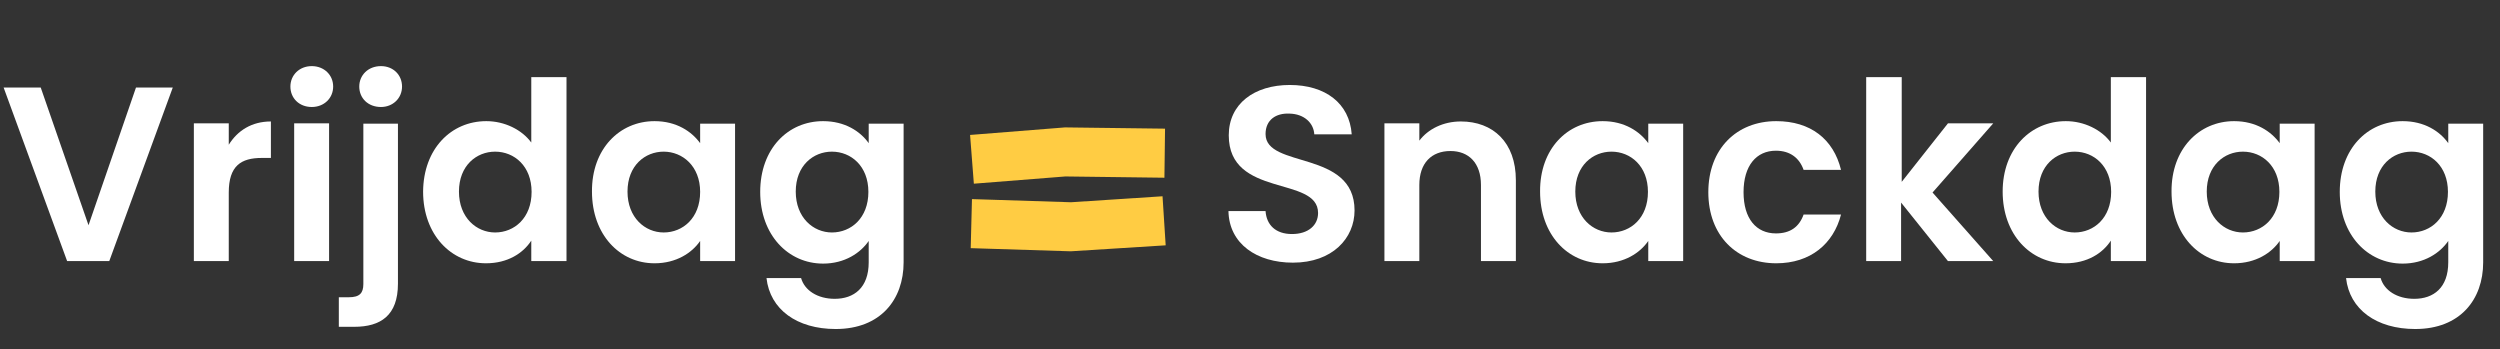 <?xml version="1.0" encoding="utf-8"?>
<!-- Generator: Adobe Illustrator 27.7.0, SVG Export Plug-In . SVG Version: 6.00 Build 0)  -->
<svg version="1.1" id="Laag_1" xmlns="http://www.w3.org/2000/svg" xmlns:xlink="http://www.w3.org/1999/xlink" x="0px" y="0px"
	 viewBox="0 0 795 111" style="enable-background:new 0 0 795 111;" xml:space="preserve">
<rect x="0" y="0" width="795" height="111" fill="#333333" stroke="none"/>
<g id="Group_79" transform="translate(-0.053 0.025)">
	<g style="enable-background:new    ;">
		<path style="fill:#FFFFFF;" d="M43.3,27.8H55L34.8,83H21.4L1.2,27.8H13l15.2,43.8L43.3,27.8z"/>
		<path style="fill:#FFFFFF;" d="M72.7,83H61.7V39.2h11.1V46c2.8-4.5,7.3-7.4,13.4-7.4v11.6h-2.9c-6.6,0-10.5,2.5-10.5,11V83z"/>
		<path style="fill:#FFFFFF;" d="M92.4,27.5c0-3.6,2.8-6.5,6.8-6.5c3.9,0,6.8,2.8,6.8,6.5s-2.9,6.5-6.8,6.5
			C95.2,34,92.4,31.2,92.4,27.5z M93.6,39.2h11.1V83H93.6V39.2z"/>
		<path style="fill:#FFFFFF;" d="M126.6,39.2v51c0,10.1-5.5,13.7-13.9,13.7h-4.9v-9.4h3.2c3.4,0,4.6-1.3,4.6-4.2v-51H126.6z
			 M114.3,27.5c0-3.6,2.8-6.5,6.9-6.5c3.9,0,6.7,2.8,6.7,6.5S125,34,121.2,34C117.1,34,114.3,31.2,114.3,27.5z"/>
		<path style="fill:#FFFFFF;" d="M154.7,38.5c5.8,0,11.3,2.7,14.3,6.8V24.5h11.2V83H169v-6.5c-2.6,4-7.5,7.2-14.4,7.2
			c-11.1,0-20-9.1-20-22.8C134.7,47.3,143.5,38.5,154.7,38.5z M157.5,48.2c-5.9,0-11.5,4.4-11.5,12.7c0,8.3,5.6,13,11.5,13
			c6.1,0,11.6-4.6,11.6-12.9C169.1,52.8,163.6,48.2,157.5,48.2z"/>
		<path style="fill:#FFFFFF;" d="M208.2,38.5c7,0,11.8,3.3,14.5,7v-6.2h11.1V83h-11.1v-6.4c-2.6,3.8-7.6,7.1-14.5,7.1
			c-11.1,0-19.9-9.1-19.9-22.8C188.2,47.3,197.1,38.5,208.2,38.5z M211.1,48.2c-5.9,0-11.5,4.4-11.5,12.7c0,8.3,5.6,13,11.5,13
			c6.1,0,11.6-4.6,11.6-12.9C222.7,52.8,217.1,48.2,211.1,48.2z"/>
		<path style="fill:#FFFFFF;" d="M261.8,38.5c6.9,0,11.8,3.2,14.5,7v-6.2h11.1v44.1c0,11.8-7.3,21.2-21.6,21.2
			c-12.3,0-20.9-6.2-22-16.2h11c1.1,3.9,5.2,6.6,10.7,6.6c6.1,0,10.8-3.5,10.8-11.6v-6.8c-2.6,3.8-7.6,7.2-14.5,7.2
			c-11.1,0-20-9.1-20-22.8C241.8,47.3,250.6,38.5,261.8,38.5z M264.6,48.2c-5.9,0-11.5,4.4-11.5,12.7c0,8.3,5.6,13,11.5,13
			c6.1,0,11.6-4.6,11.6-12.9C276.2,52.8,270.7,48.2,264.6,48.2z"/>
		<path style="fill:#FFFFFF;" d="M411.2,83.5c-11.5,0-20.3-6-20.5-16.4h11.8c0.3,4.4,3.2,7.3,8.4,7.3c5.2,0,8.3-2.8,8.3-6.7
			c0-11.9-28.4-4.7-28.4-24.7c0-10,8.1-16,19.4-16c11.3,0,19,5.8,19.7,15.7H418c-0.2-3.6-3.2-6.5-7.9-6.6c-4.3-0.2-7.6,2-7.6,6.5
			c0,11.1,28.3,4.9,28.3,24.3C430.8,75.7,423.8,83.5,411.2,83.5z"/>
		<path style="fill:#FFFFFF;" d="M471,58.8c0-7-3.9-10.8-9.7-10.8c-6,0-9.9,3.8-9.9,10.8V83h-11.1V39.2h11.1v5.5
			c2.8-3.7,7.6-6.1,13.2-6.1c10.2,0,17.5,6.6,17.5,18.7V83H471V58.8z"/>
		<path style="fill:#FFFFFF;" d="M509.7,38.5c7,0,11.8,3.3,14.5,7v-6.2h11.1V83h-11.1v-6.4c-2.6,3.8-7.6,7.1-14.5,7.1
			c-11.1,0-19.9-9.1-19.9-22.8C489.7,47.3,498.5,38.5,509.7,38.5z M512.5,48.2c-5.9,0-11.5,4.4-11.5,12.7c0,8.3,5.6,13,11.5,13
			c6.1,0,11.6-4.6,11.6-12.9C524.1,52.8,518.6,48.2,512.5,48.2z"/>
		<path style="fill:#FFFFFF;" d="M564.9,38.5c10.9,0,18.2,5.7,20.6,15.5h-11.9c-1.3-3.7-4.2-6.1-8.8-6.1c-6.2,0-10.3,4.7-10.3,13.2
			s4.1,13.1,10.3,13.1c4.6,0,7.4-2.1,8.8-6h11.9c-2.4,9.3-9.7,15.5-20.6,15.5c-12.6,0-21.6-8.8-21.6-22.6S552.3,38.5,564.9,38.5z"/>
		<path style="fill:#FFFFFF;" d="M593.7,24.5h11.1v33.3l14.7-18.6h14.4l-19.3,22L633.9,83h-14.4l-14.9-18.6V83h-11.1V24.5z"/>
		<path style="fill:#FFFFFF;" d="M657,38.5c5.8,0,11.3,2.7,14.3,6.8V24.5h11.2V83h-11.2v-6.5c-2.6,4-7.5,7.2-14.4,7.2
			c-11.1,0-20-9.1-20-22.8C636.9,47.3,645.8,38.5,657,38.5z M659.8,48.2c-5.9,0-11.5,4.4-11.5,12.7c0,8.3,5.6,13,11.5,13
			c6.1,0,11.6-4.6,11.6-12.9C671.4,52.8,665.9,48.2,659.8,48.2z"/>
		<path style="fill:#FFFFFF;" d="M710.5,38.5c7,0,11.8,3.3,14.5,7v-6.2h11.1V83h-11.1v-6.4c-2.6,3.8-7.6,7.1-14.5,7.1
			c-11.1,0-19.9-9.1-19.9-22.8C690.5,47.3,699.4,38.5,710.5,38.5z M713.3,48.2c-5.9,0-11.5,4.4-11.5,12.7c0,8.3,5.6,13,11.5,13
			c6.1,0,11.6-4.6,11.6-12.9C724.9,52.8,719.4,48.2,713.3,48.2z"/>
		<path style="fill:#FFFFFF;" d="M764.1,38.5c6.9,0,11.8,3.2,14.5,7v-6.2h11.1v44.1c0,11.8-7.3,21.2-21.6,21.2
			c-12.3,0-20.9-6.2-22-16.2h11c1.1,3.9,5.2,6.6,10.7,6.6c6.1,0,10.8-3.5,10.8-11.6v-6.8c-2.6,3.8-7.6,7.2-14.5,7.2
			c-11.1,0-20-9.1-20-22.8C744.1,47.3,752.9,38.5,764.1,38.5z M766.9,48.2c-5.9,0-11.5,4.4-11.5,12.7c0,8.3,5.6,13,11.5,13
			c6.1,0,11.6-4.6,11.6-12.9C778.5,52.8,773,48.2,766.9,48.2z"/>
	</g>
	<g id="Group_57" transform="translate(308.538 40.489)">
		<g id="Path_2471">
			<path style="fill:#FFCC43;" d="M30.2,0L0,2.4l1.2,15.5l29.1-2.3L61.8,16L62,0.4L30.2,0z"/>
		</g>
		<g id="Path_2472">
			<path style="fill:#FFCC43;" d="M32.1,23.8l-31.5-1L0.2,38.4l31.8,1l30.2-1.9l-1-15.6L32.1,23.8z"/>
		</g>
	</g>
</g>
</svg>
